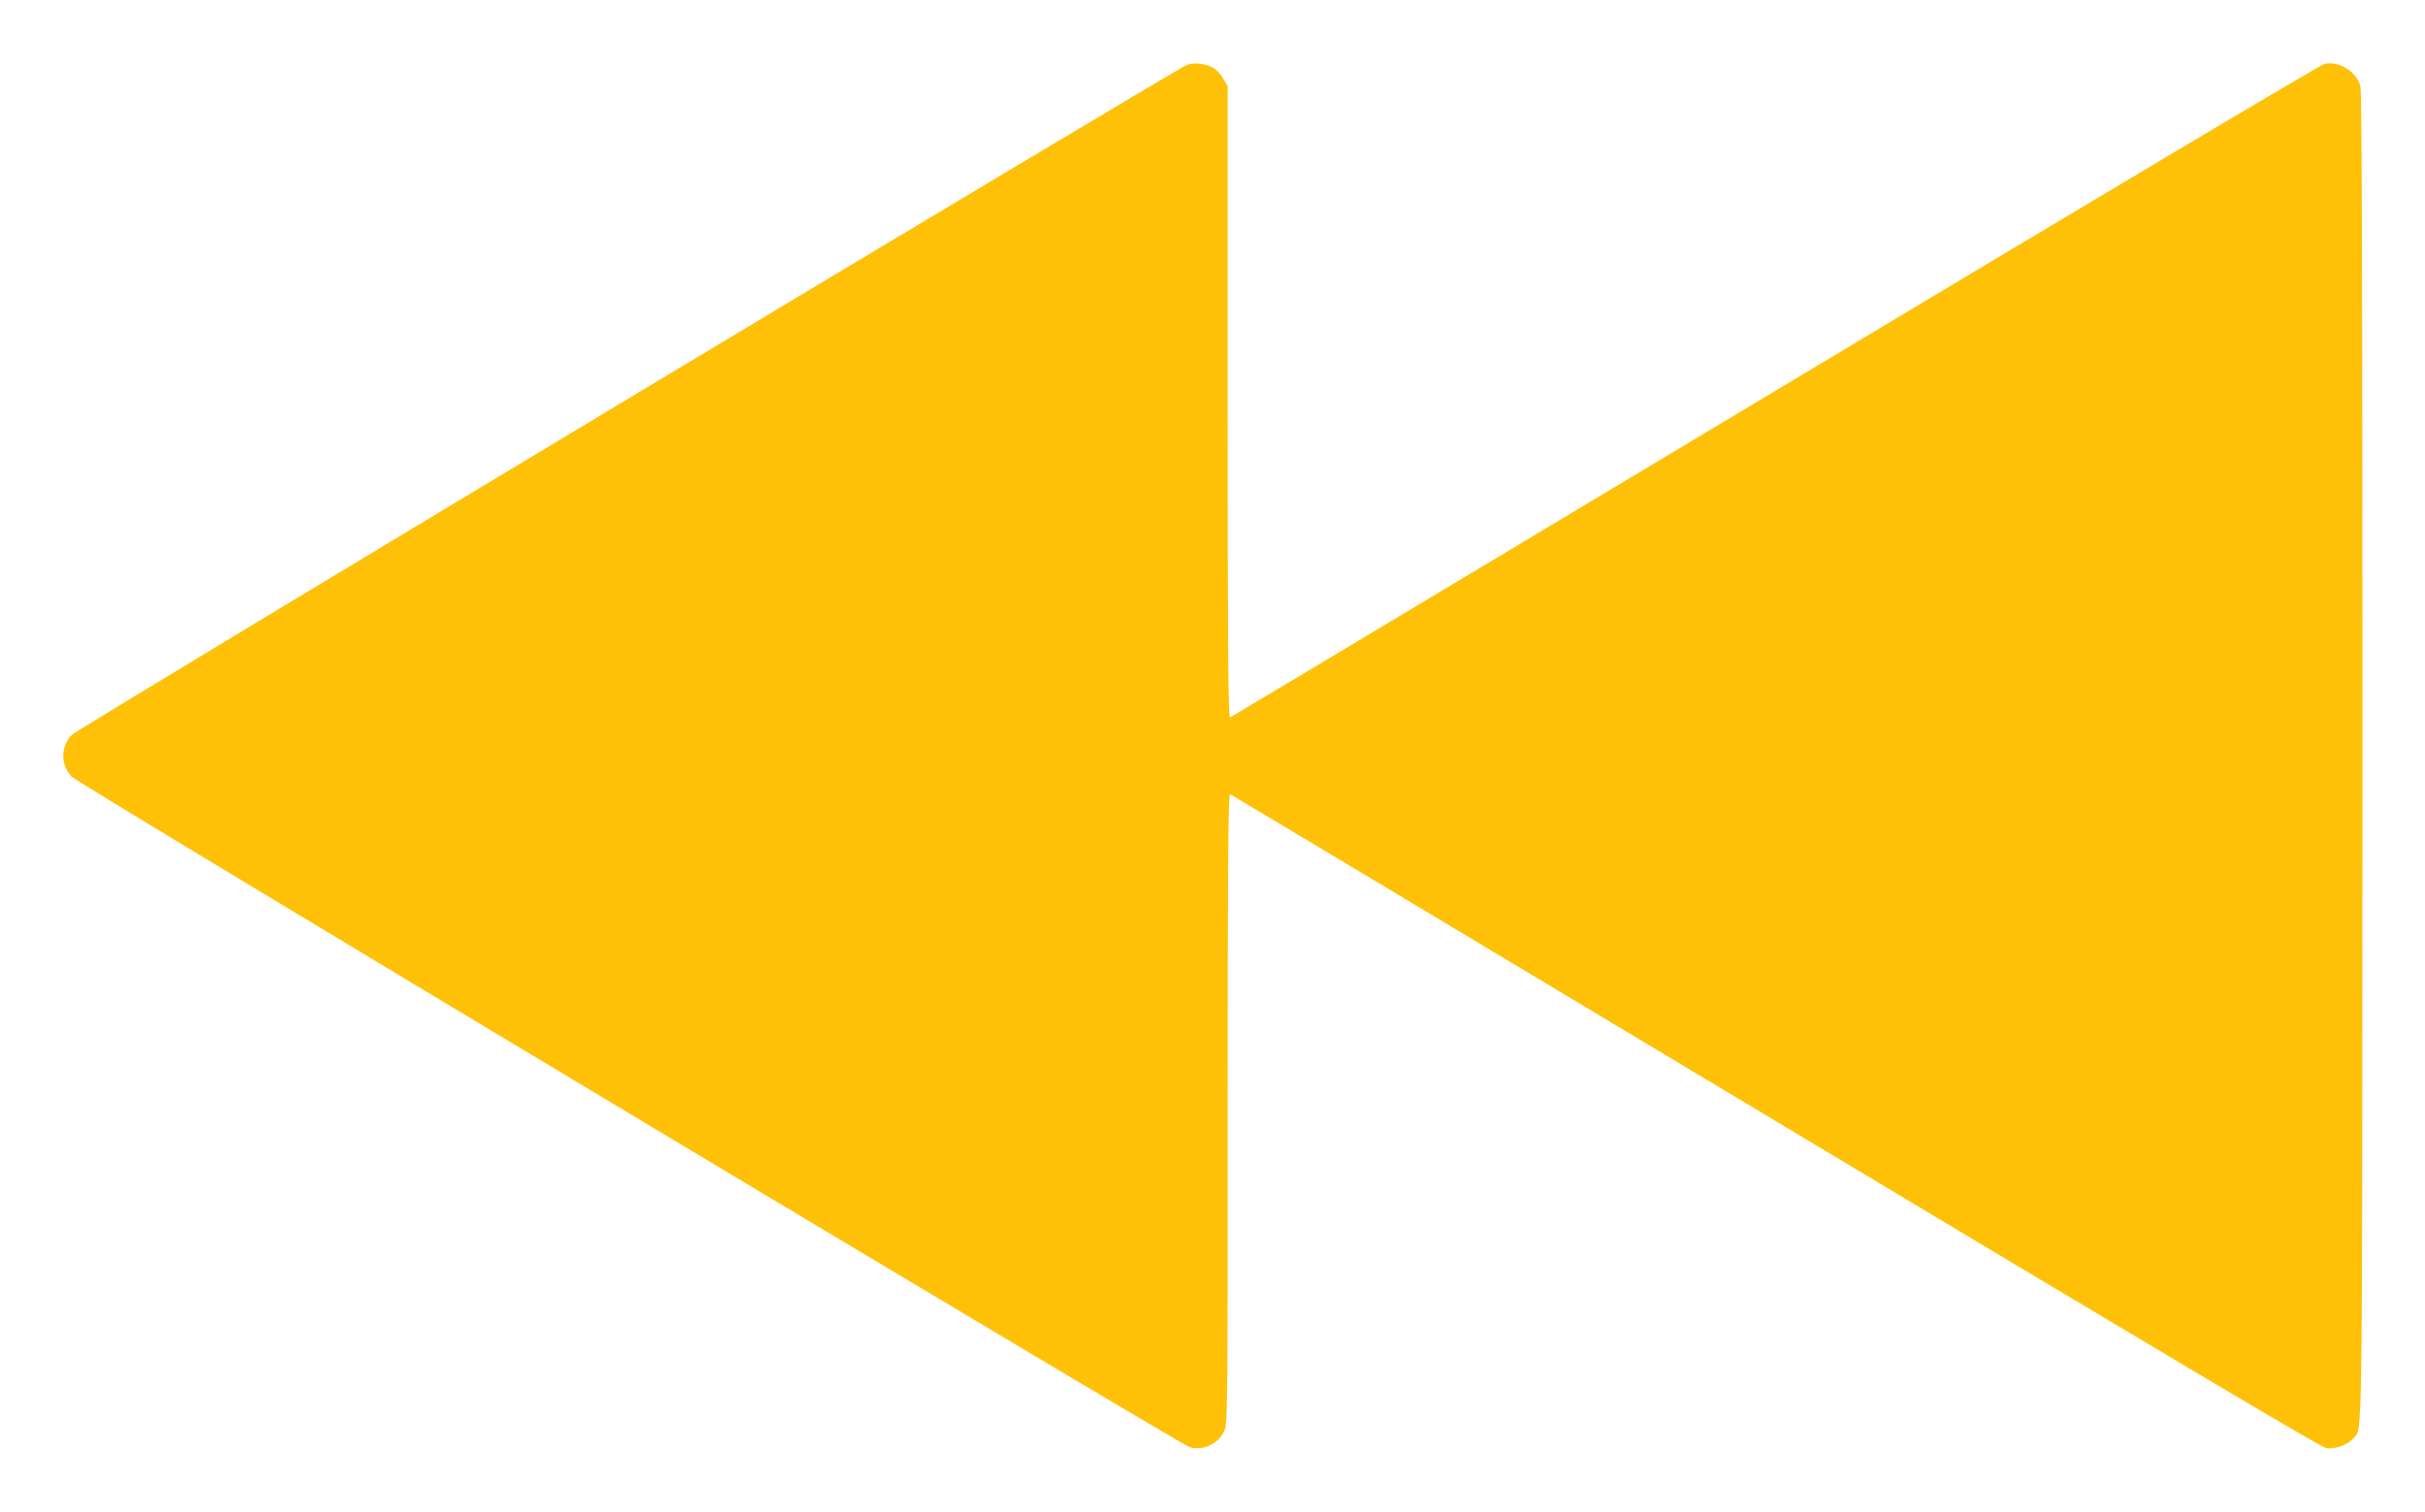 <?xml version="1.0" standalone="no"?>
<!DOCTYPE svg PUBLIC "-//W3C//DTD SVG 20010904//EN"
 "http://www.w3.org/TR/2001/REC-SVG-20010904/DTD/svg10.dtd">
<svg version="1.0" xmlns="http://www.w3.org/2000/svg"
 width="1280pt" height="798pt" viewBox="0 0 1280 798"
 preserveAspectRatio="xMidYMid meet">
<g transform="translate(0,798) scale(0.1,-0.1)"
fill="#ffc107" stroke="none">
<path d="M6266 7638 c-57 -21 -5862 -3509 -5888 -3538 -59 -64 -59 -156 0
-220 35 -38 5851 -3526 5902 -3540 70 -19 147 16 180 81 20 38 20 67 20 1705
0 1329 3 1665 13 1661 6 -2 1302 -779 2879 -1725 2037 -1222 2878 -1722 2907
-1727 45 -7 113 17 144 53 48 54 46 -134 47 3597 0 2511 -3 3511 -11 3540 -22
78 -112 134 -189 118 -19 -3 -1323 -780 -2899 -1726 -1576 -945 -2872 -1722
-2878 -1724 -10 -4 -13 333 -13 1663 l0 1669 -23 39 c-12 22 -36 48 -52 57
-39 23 -103 31 -139 17z"/>
</g>
</svg>
